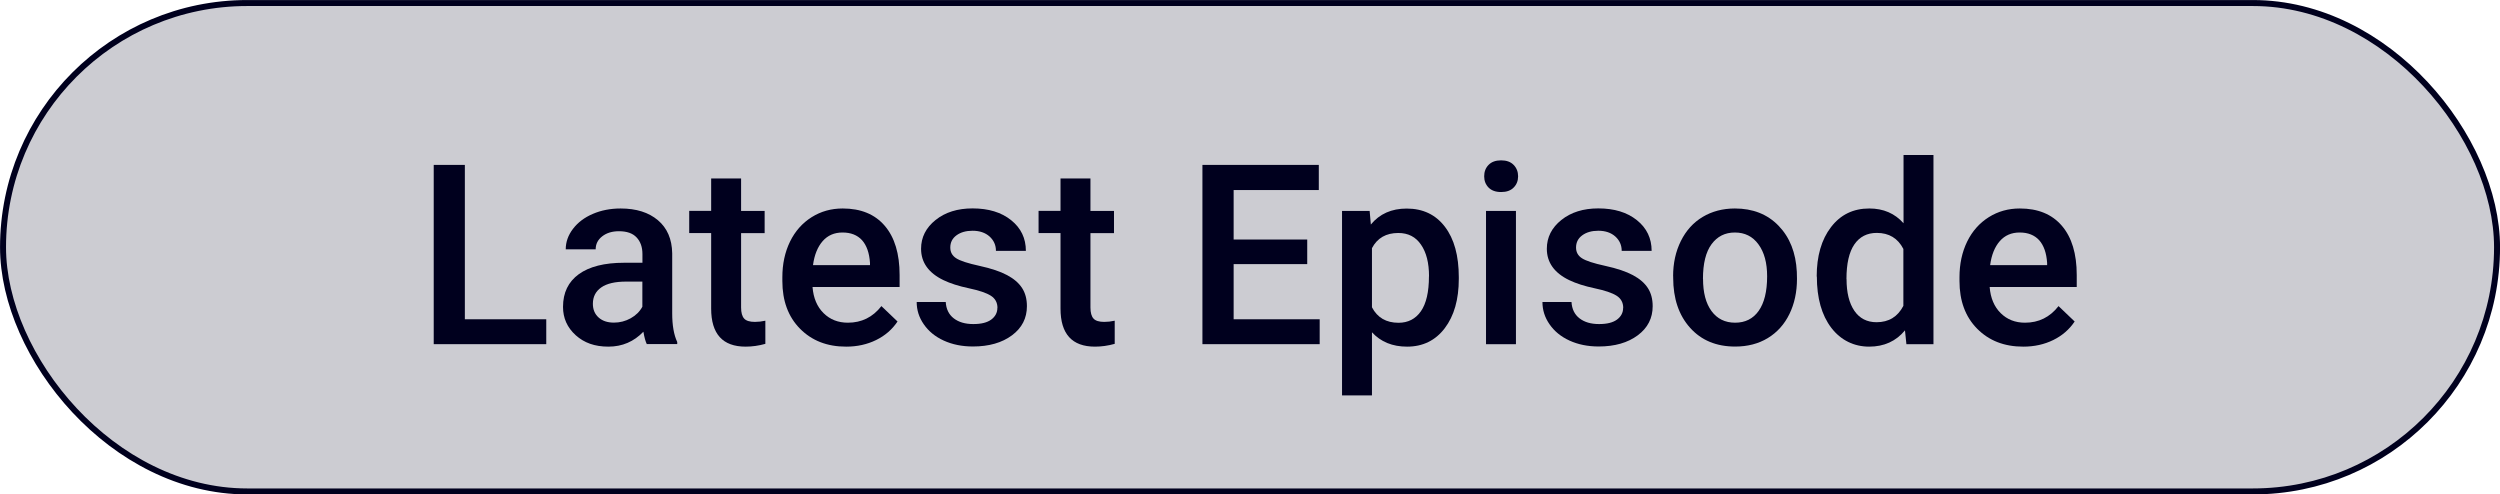 <?xml version="1.0" encoding="UTF-8"?>
<svg id="Layer_2" data-name="Layer 2" xmlns="http://www.w3.org/2000/svg" viewBox="0 0 313.22 61.94">
  <g id="Layer_1-2" data-name="Layer 1">
    <g>
      <rect x=".38" y=".38" width="312.47" height="61.19" rx="30.6" ry="30.6" fill="#00001e" opacity=".2"/>
      <rect x=".38" y=".38" width="312.47" height="61.19" rx="30.6" ry="30.6" fill="none" stroke="#00001e" stroke-miterlimit="10" stroke-width=".75"/>
      <g>
        <path d="M58.24,40h10.2v3.12h-14.1v-22.46h3.9v19.34Z" fill="#00001e"/>
        <path d="M81.04,43.12c-.16-.32-.31-.84-.43-1.56-1.19,1.24-2.65,1.87-4.38,1.87s-3.04-.48-4.1-1.43c-1.06-.96-1.59-2.14-1.59-3.55,0-1.78.66-3.14,1.98-4.1,1.32-.95,3.21-1.43,5.67-1.43h2.3v-1.09c0-.86-.24-1.56-.73-2.08-.48-.52-1.22-.78-2.21-.78-.85,0-1.55.21-2.1.64-.55.43-.82.97-.82,1.63h-3.75c0-.92.3-1.77.91-2.57s1.43-1.42,2.48-1.87c1.04-.45,2.21-.68,3.49-.68,1.95,0,3.51.49,4.67,1.47,1.16.98,1.76,2.36,1.79,4.14v7.53c0,1.5.21,2.7.63,3.59v.26h-3.83ZM76.92,40.42c.74,0,1.44-.18,2.09-.54.65-.36,1.14-.84,1.47-1.45v-3.15h-2.02c-1.39,0-2.43.24-3.13.73s-1.05,1.17-1.05,2.05c0,.72.24,1.29.72,1.72s1.12.64,1.92.64Z" fill="#00001e"/>
        <path d="M92.85,22.37v4.06h2.95v2.78h-2.95v9.32c0,.64.13,1.1.38,1.38.25.28.7.42,1.35.42.43,0,.87-.05,1.31-.15v2.9c-.85.24-1.68.35-2.47.35-2.88,0-4.32-1.59-4.32-4.77v-9.46h-2.75v-2.78h2.75v-4.06h3.75Z" fill="#00001e"/>
        <path d="M106.01,43.43c-2.38,0-4.3-.75-5.78-2.25-1.48-1.5-2.21-3.49-2.21-5.98v-.46c0-1.67.32-3.15.96-4.47.64-1.31,1.55-2.33,2.71-3.06,1.16-.73,2.46-1.09,3.89-1.09,2.27,0,4.03.72,5.27,2.17s1.86,3.5,1.86,6.16v1.51h-10.91c.11,1.38.57,2.47,1.38,3.27.81.8,1.82,1.2,3.05,1.2,1.72,0,3.12-.69,4.2-2.08l2.02,1.93c-.67,1-1.56,1.77-2.68,2.32-1.12.55-2.37.83-3.76.83ZM105.56,29.13c-1.03,0-1.86.36-2.49,1.08-.63.72-1.04,1.72-1.21,3.01h7.14v-.28c-.08-1.25-.42-2.2-1-2.85-.59-.64-1.4-.96-2.44-.96Z" fill="#00001e"/>
        <path d="M124.97,38.58c0-.67-.28-1.18-.83-1.53-.55-.35-1.46-.66-2.74-.93-1.27-.27-2.34-.61-3.19-1.02-1.87-.9-2.81-2.22-2.81-3.93,0-1.44.61-2.64,1.82-3.61,1.21-.97,2.76-1.45,4.63-1.45,2,0,3.61.49,4.84,1.48,1.23.99,1.84,2.27,1.84,3.84h-3.75c0-.72-.27-1.32-.8-1.8-.54-.48-1.25-.72-2.13-.72-.82,0-1.49.19-2.01.57-.52.38-.78.89-.78,1.53,0,.58.24,1.02.73,1.34.48.32,1.46.64,2.93.96s2.62.71,3.46,1.16c.84.45,1.46.98,1.87,1.61.41.63.61,1.39.61,2.28,0,1.5-.62,2.72-1.87,3.65-1.25.93-2.88,1.4-4.89,1.4-1.37,0-2.59-.25-3.66-.74-1.07-.49-1.9-1.17-2.5-2.04-.6-.86-.89-1.79-.89-2.79h3.64c.05.88.39,1.57,1,2.04.62.48,1.43.72,2.45.72s1.74-.19,2.25-.56c.51-.38.77-.87.77-1.47Z" fill="#00001e"/>
        <path d="M136.62,22.37v4.06h2.95v2.78h-2.95v9.32c0,.64.13,1.1.38,1.38.25.28.7.42,1.35.42.43,0,.87-.05,1.31-.15v2.9c-.85.24-1.68.35-2.47.35-2.88,0-4.32-1.59-4.32-4.77v-9.46h-2.75v-2.78h2.75v-4.06h3.75Z" fill="#00001e"/>
        <path d="M163.78,33.09h-9.22v6.91h10.78v3.12h-14.69v-22.46h14.58v3.15h-10.67v6.2h9.22v3.08Z" fill="#00001e"/>
        <path d="M182.77,34.94c0,2.58-.59,4.64-1.76,6.18-1.17,1.54-2.75,2.31-4.72,2.31-1.83,0-3.3-.6-4.4-1.8v7.91h-3.75v-23.11h3.46l.15,1.7c1.1-1.34,2.6-2,4.49-2,2.04,0,3.63.76,4.79,2.28,1.16,1.52,1.74,3.62,1.74,6.32v.23ZM179.04,34.62c0-1.67-.33-2.99-1-3.96-.66-.98-1.61-1.47-2.85-1.47-1.53,0-2.63.63-3.3,1.9v7.41c.68,1.3,1.79,1.94,3.33,1.94,1.19,0,2.13-.48,2.8-1.44.67-.96,1.01-2.42,1.01-4.37Z" fill="#00001e"/>
        <path d="M185.95,22.09c0-.58.18-1.05.55-1.43.37-.38.89-.57,1.57-.57s1.2.19,1.57.57c.37.38.56.86.56,1.43s-.19,1.04-.56,1.41c-.37.38-.89.56-1.57.56s-1.2-.19-1.57-.56c-.37-.38-.55-.85-.55-1.41ZM189.93,43.12h-3.75v-16.69h3.75v16.69Z" fill="#00001e"/>
        <path d="M203.37,38.58c0-.67-.28-1.18-.83-1.53-.55-.35-1.46-.66-2.74-.93-1.27-.27-2.34-.61-3.19-1.02-1.87-.9-2.81-2.22-2.81-3.93,0-1.44.61-2.64,1.82-3.61,1.21-.97,2.76-1.45,4.63-1.45,2,0,3.61.49,4.84,1.48,1.23.99,1.84,2.27,1.84,3.84h-3.75c0-.72-.27-1.32-.8-1.8-.54-.48-1.25-.72-2.13-.72-.82,0-1.49.19-2.01.57-.52.38-.78.89-.78,1.53,0,.58.24,1.02.73,1.34.48.32,1.46.64,2.93.96s2.62.71,3.46,1.16c.84.45,1.46.98,1.87,1.61.41.63.61,1.39.61,2.28,0,1.5-.62,2.72-1.87,3.65-1.25.93-2.88,1.4-4.89,1.4-1.37,0-2.59-.25-3.66-.74-1.07-.49-1.9-1.17-2.5-2.04-.6-.86-.89-1.79-.89-2.79h3.64c.05.88.39,1.57,1,2.04.62.48,1.43.72,2.45.72s1.74-.19,2.25-.56c.51-.38.77-.87.77-1.47Z" fill="#00001e"/>
        <path d="M209.62,34.62c0-1.64.32-3.11.97-4.42.65-1.31,1.56-2.32,2.73-3.02,1.17-.7,2.52-1.06,4.04-1.06,2.25,0,4.08.72,5.48,2.17,1.4,1.45,2.16,3.37,2.28,5.77l.02.88c0,1.65-.32,3.12-.95,4.41-.63,1.29-1.54,2.3-2.71,3.01s-2.54,1.06-4.08,1.06c-2.36,0-4.24-.78-5.65-2.35s-2.12-3.66-2.12-6.27v-.18ZM213.37,34.94c0,1.72.35,3.06,1.06,4.03.71.97,1.7,1.46,2.96,1.46s2.25-.49,2.95-1.48c.7-.99,1.06-2.43,1.06-4.33,0-1.69-.36-3.02-1.09-4.01-.72-.99-1.71-1.48-2.95-1.48s-2.2.49-2.92,1.46-1.08,2.42-1.08,4.36Z" fill="#00001e"/>
        <path d="M227.61,34.65c0-2.57.6-4.64,1.79-6.19,1.19-1.56,2.79-2.34,4.8-2.34,1.77,0,3.2.62,4.29,1.85v-8.55h3.75v23.7h-3.39l-.18-1.73c-1.12,1.36-2.62,2.04-4.49,2.04s-3.54-.79-4.74-2.36-1.81-3.71-1.81-6.42ZM231.35,34.97c0,1.7.33,3.02.98,3.97.65.95,1.58,1.43,2.78,1.43,1.53,0,2.65-.68,3.36-2.05v-7.13c-.69-1.34-1.8-2.01-3.33-2.01-1.21,0-2.15.48-2.81,1.44-.66.96-.99,2.41-.99,4.34Z" fill="#00001e"/>
        <path d="M253.49,43.43c-2.38,0-4.3-.75-5.78-2.25-1.48-1.5-2.21-3.49-2.21-5.98v-.46c0-1.67.32-3.15.96-4.47.64-1.31,1.55-2.33,2.71-3.06,1.16-.73,2.46-1.09,3.89-1.09,2.27,0,4.03.72,5.27,2.17s1.86,3.5,1.86,6.16v1.51h-10.91c.11,1.38.57,2.47,1.38,3.27.81.8,1.82,1.2,3.05,1.2,1.72,0,3.12-.69,4.2-2.08l2.02,1.93c-.67,1-1.56,1.77-2.68,2.32-1.12.55-2.37.83-3.76.83ZM253.04,29.13c-1.03,0-1.86.36-2.49,1.08-.63.72-1.04,1.72-1.21,3.01h7.14v-.28c-.08-1.25-.42-2.2-1-2.85-.59-.64-1.4-.96-2.44-.96Z" fill="#00001e"/>
      </g>
    </g>
  </g>
</svg>